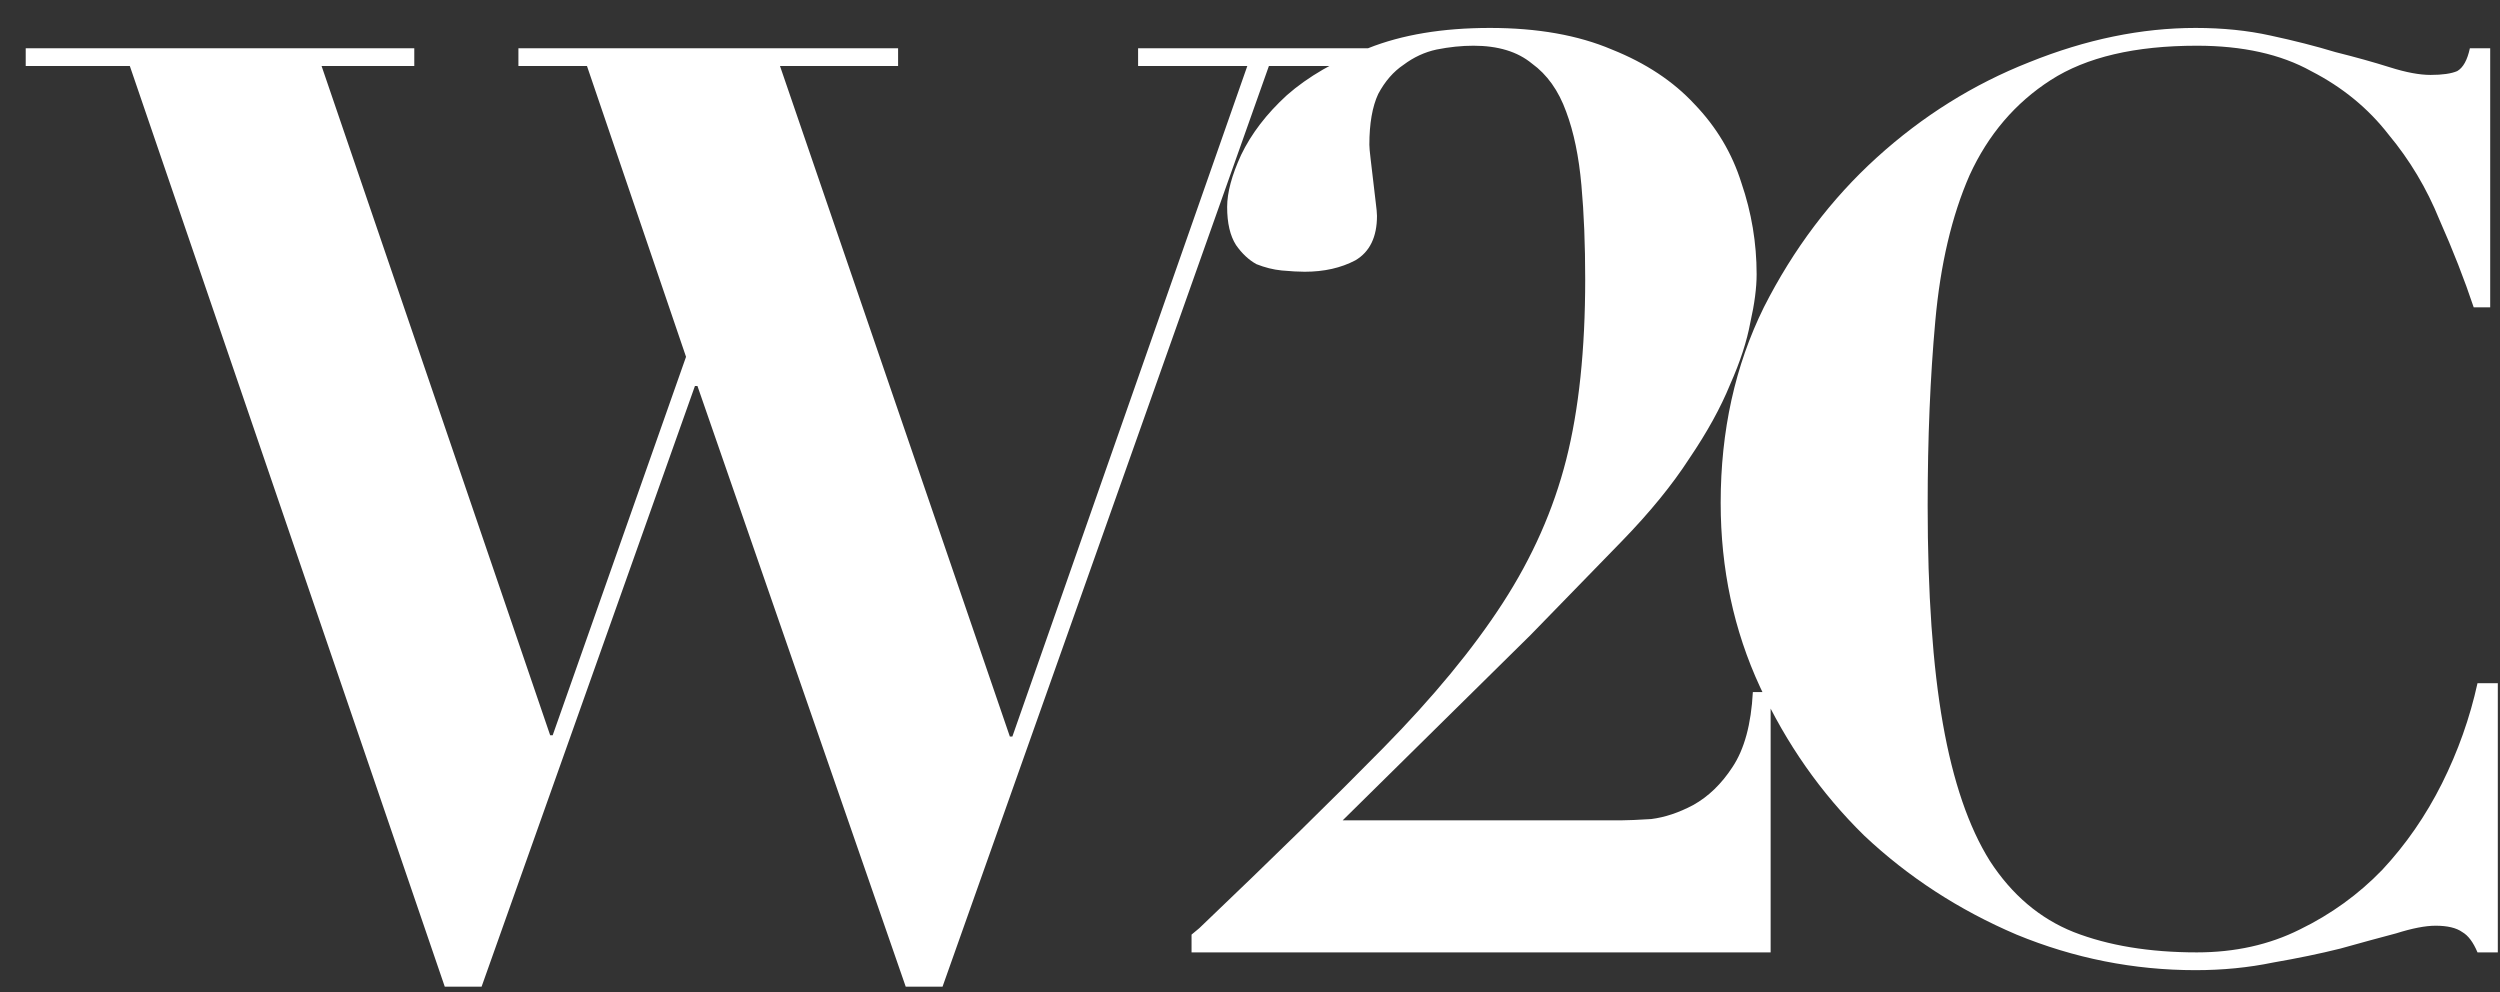 <svg width="63" height="25" viewBox="0 0 63 25" fill="none" xmlns="http://www.w3.org/2000/svg">
    <rect x="0" y="0" width="63" height="25" fill="#333333" stroke="none"/>
    <path d="M0.648 1.216H10.44V1.664H8.104L13.864 18.528H13.928L17.288 8.992L14.792 1.664H13.064V1.216H22.632V1.664H19.656L25.448 18.56H25.512L31.432 1.664H28.68V1.216H34.568V1.664H31.976L23.752 24.864H22.824L17.576 9.728H17.512L12.136 24.864H11.208L3.272 1.664H0.648V1.216ZM40.876 20.672C41.025 20.672 41.27 20.661 41.611 20.64C41.953 20.597 42.305 20.48 42.667 20.288C43.051 20.075 43.382 19.755 43.66 19.328C43.958 18.88 44.129 18.251 44.172 17.44H44.62V24H30.027V23.552L30.22 23.392C32.075 21.621 33.622 20.107 34.859 18.848C36.118 17.568 37.121 16.352 37.867 15.2C38.614 14.048 39.148 12.843 39.468 11.584C39.788 10.325 39.947 8.811 39.947 7.04C39.947 6.165 39.916 5.376 39.852 4.672C39.788 3.947 39.66 3.328 39.468 2.816C39.276 2.283 38.987 1.877 38.603 1.6C38.241 1.301 37.75 1.152 37.132 1.152C36.833 1.152 36.523 1.184 36.203 1.248C35.905 1.312 35.627 1.44 35.371 1.632C35.115 1.803 34.902 2.048 34.731 2.368C34.582 2.688 34.508 3.115 34.508 3.648C34.508 3.712 34.518 3.829 34.539 4C34.561 4.171 34.582 4.352 34.603 4.544C34.625 4.736 34.646 4.917 34.667 5.088C34.689 5.259 34.7 5.376 34.7 5.44C34.7 5.973 34.518 6.347 34.156 6.56C33.793 6.752 33.366 6.848 32.876 6.848C32.726 6.848 32.534 6.837 32.3 6.816C32.086 6.795 31.873 6.741 31.66 6.656C31.468 6.549 31.297 6.389 31.148 6.176C30.998 5.941 30.924 5.621 30.924 5.216C30.924 4.853 31.041 4.416 31.276 3.904C31.532 3.371 31.916 2.869 32.428 2.4C32.961 1.931 33.644 1.536 34.475 1.216C35.329 0.875 36.353 0.704 37.547 0.704C38.742 0.704 39.766 0.885 40.62 1.248C41.473 1.589 42.166 2.048 42.7 2.624C43.254 3.2 43.649 3.861 43.883 4.608C44.139 5.355 44.267 6.123 44.267 6.912C44.267 7.253 44.214 7.659 44.108 8.128C44.022 8.597 43.852 9.12 43.596 9.696C43.361 10.272 43.02 10.891 42.572 11.552C42.145 12.213 41.58 12.907 40.876 13.632L38.572 16L33.836 20.672H40.876ZM62.753 7.744H62.337C62.102 7.04 61.814 6.304 61.473 5.536C61.153 4.747 60.726 4.032 60.193 3.392C59.681 2.731 59.03 2.197 58.241 1.792C57.473 1.365 56.513 1.152 55.361 1.152C53.803 1.152 52.577 1.44 51.681 2.016C50.785 2.592 50.102 3.392 49.633 4.416C49.185 5.44 48.897 6.667 48.769 8.096C48.641 9.504 48.577 11.051 48.577 12.736C48.577 14.955 48.705 16.789 48.961 18.24C49.217 19.691 49.611 20.843 50.145 21.696C50.699 22.549 51.403 23.147 52.257 23.488C53.131 23.829 54.166 24 55.361 24C56.321 24 57.185 23.808 57.953 23.424C58.742 23.04 59.435 22.539 60.033 21.92C60.63 21.28 61.131 20.555 61.537 19.744C61.942 18.933 62.241 18.091 62.433 17.216H62.945V24H62.433C62.326 23.744 62.198 23.573 62.049 23.488C61.899 23.381 61.675 23.328 61.377 23.328C61.121 23.328 60.79 23.392 60.385 23.52C59.979 23.627 59.51 23.755 58.977 23.904C58.465 24.032 57.899 24.149 57.281 24.256C56.662 24.384 56.011 24.448 55.329 24.448C53.771 24.448 52.267 24.149 50.817 23.552C49.366 22.933 48.086 22.101 46.977 21.056C45.889 19.989 45.014 18.741 44.353 17.312C43.691 15.883 43.361 14.336 43.361 12.672C43.361 10.859 43.723 9.216 44.449 7.744C45.195 6.272 46.145 5.013 47.297 3.968C48.449 2.923 49.729 2.123 51.137 1.568C52.566 0.992 53.963 0.704 55.329 0.704C56.011 0.704 56.641 0.768 57.217 0.896C57.814 1.024 58.358 1.163 58.849 1.312C59.361 1.44 59.819 1.568 60.225 1.696C60.63 1.824 60.971 1.888 61.249 1.888C61.547 1.888 61.771 1.856 61.921 1.792C62.07 1.707 62.177 1.515 62.241 1.216H62.753V7.744Z" fill="white"/>
</svg>

